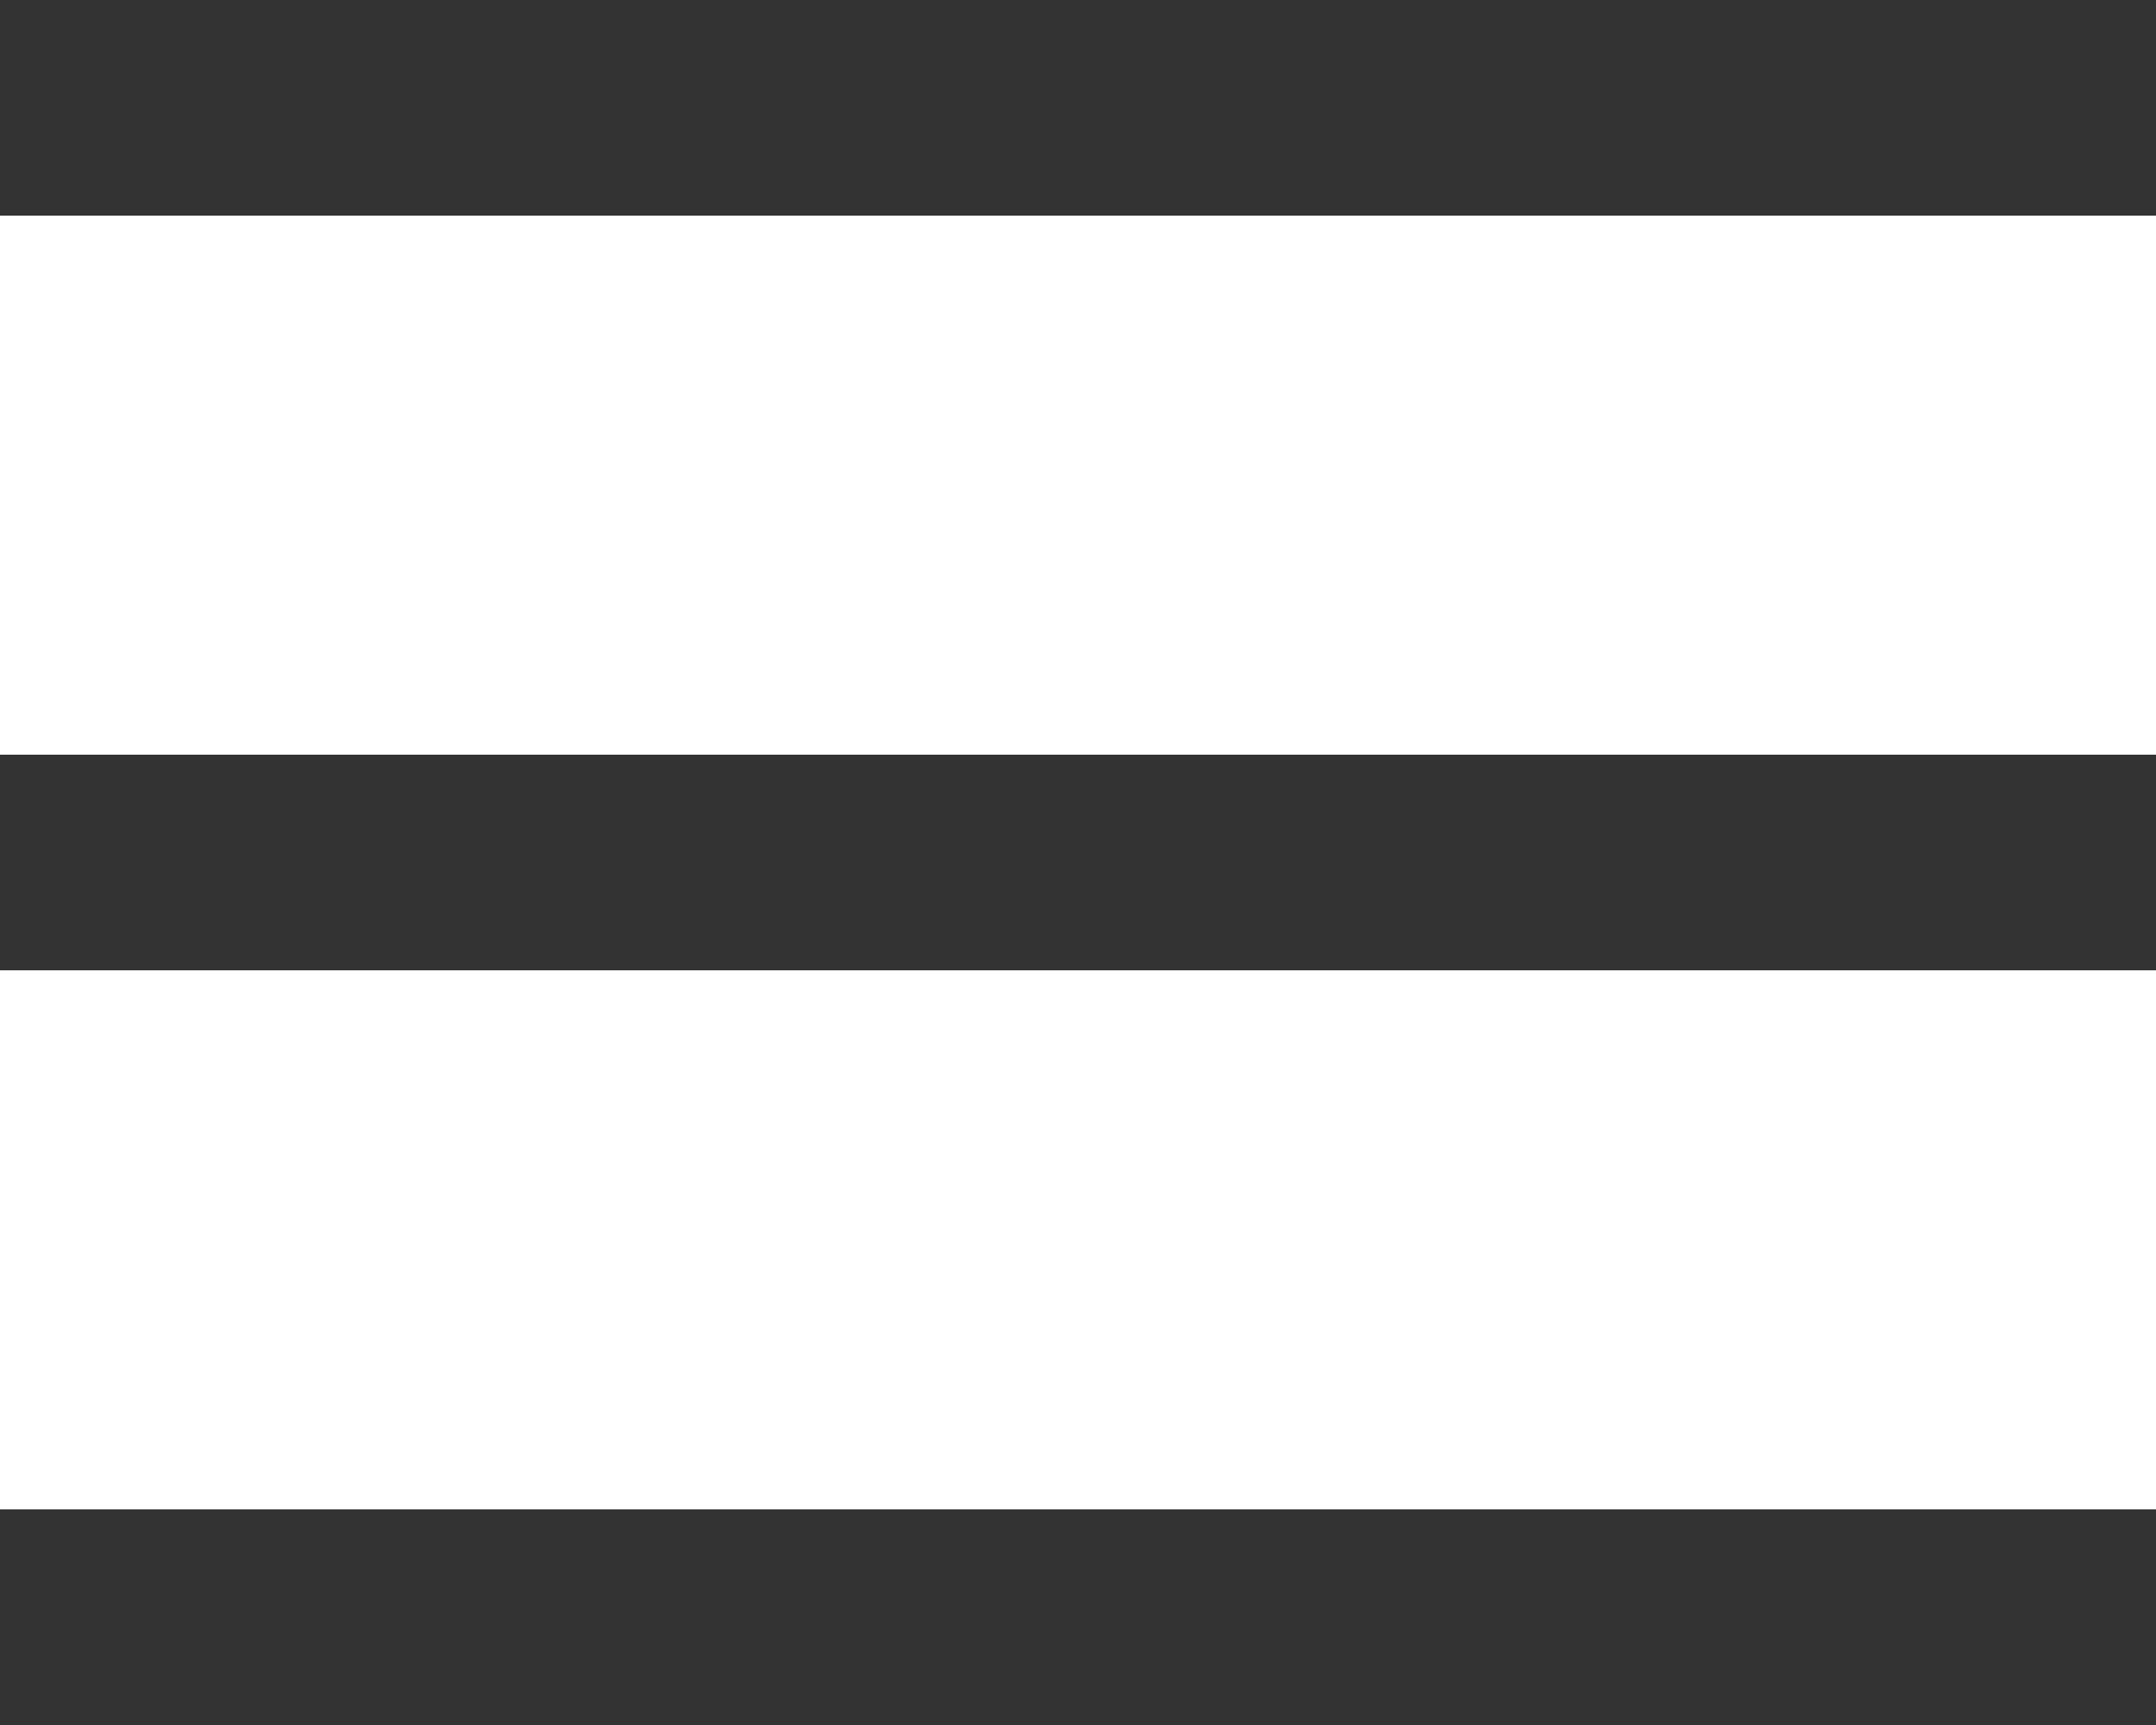 <svg xmlns="http://www.w3.org/2000/svg" width="20" height="16" viewBox="0 0 20 16"><g transform="translate(-1566 -72)"><rect width="20" height="2" transform="translate(1566 72)" fill="#333"/><rect width="20" height="2" transform="translate(1566 79)" fill="#333"/><rect width="20" height="2" transform="translate(1566 86)" fill="#333"/></g></svg>